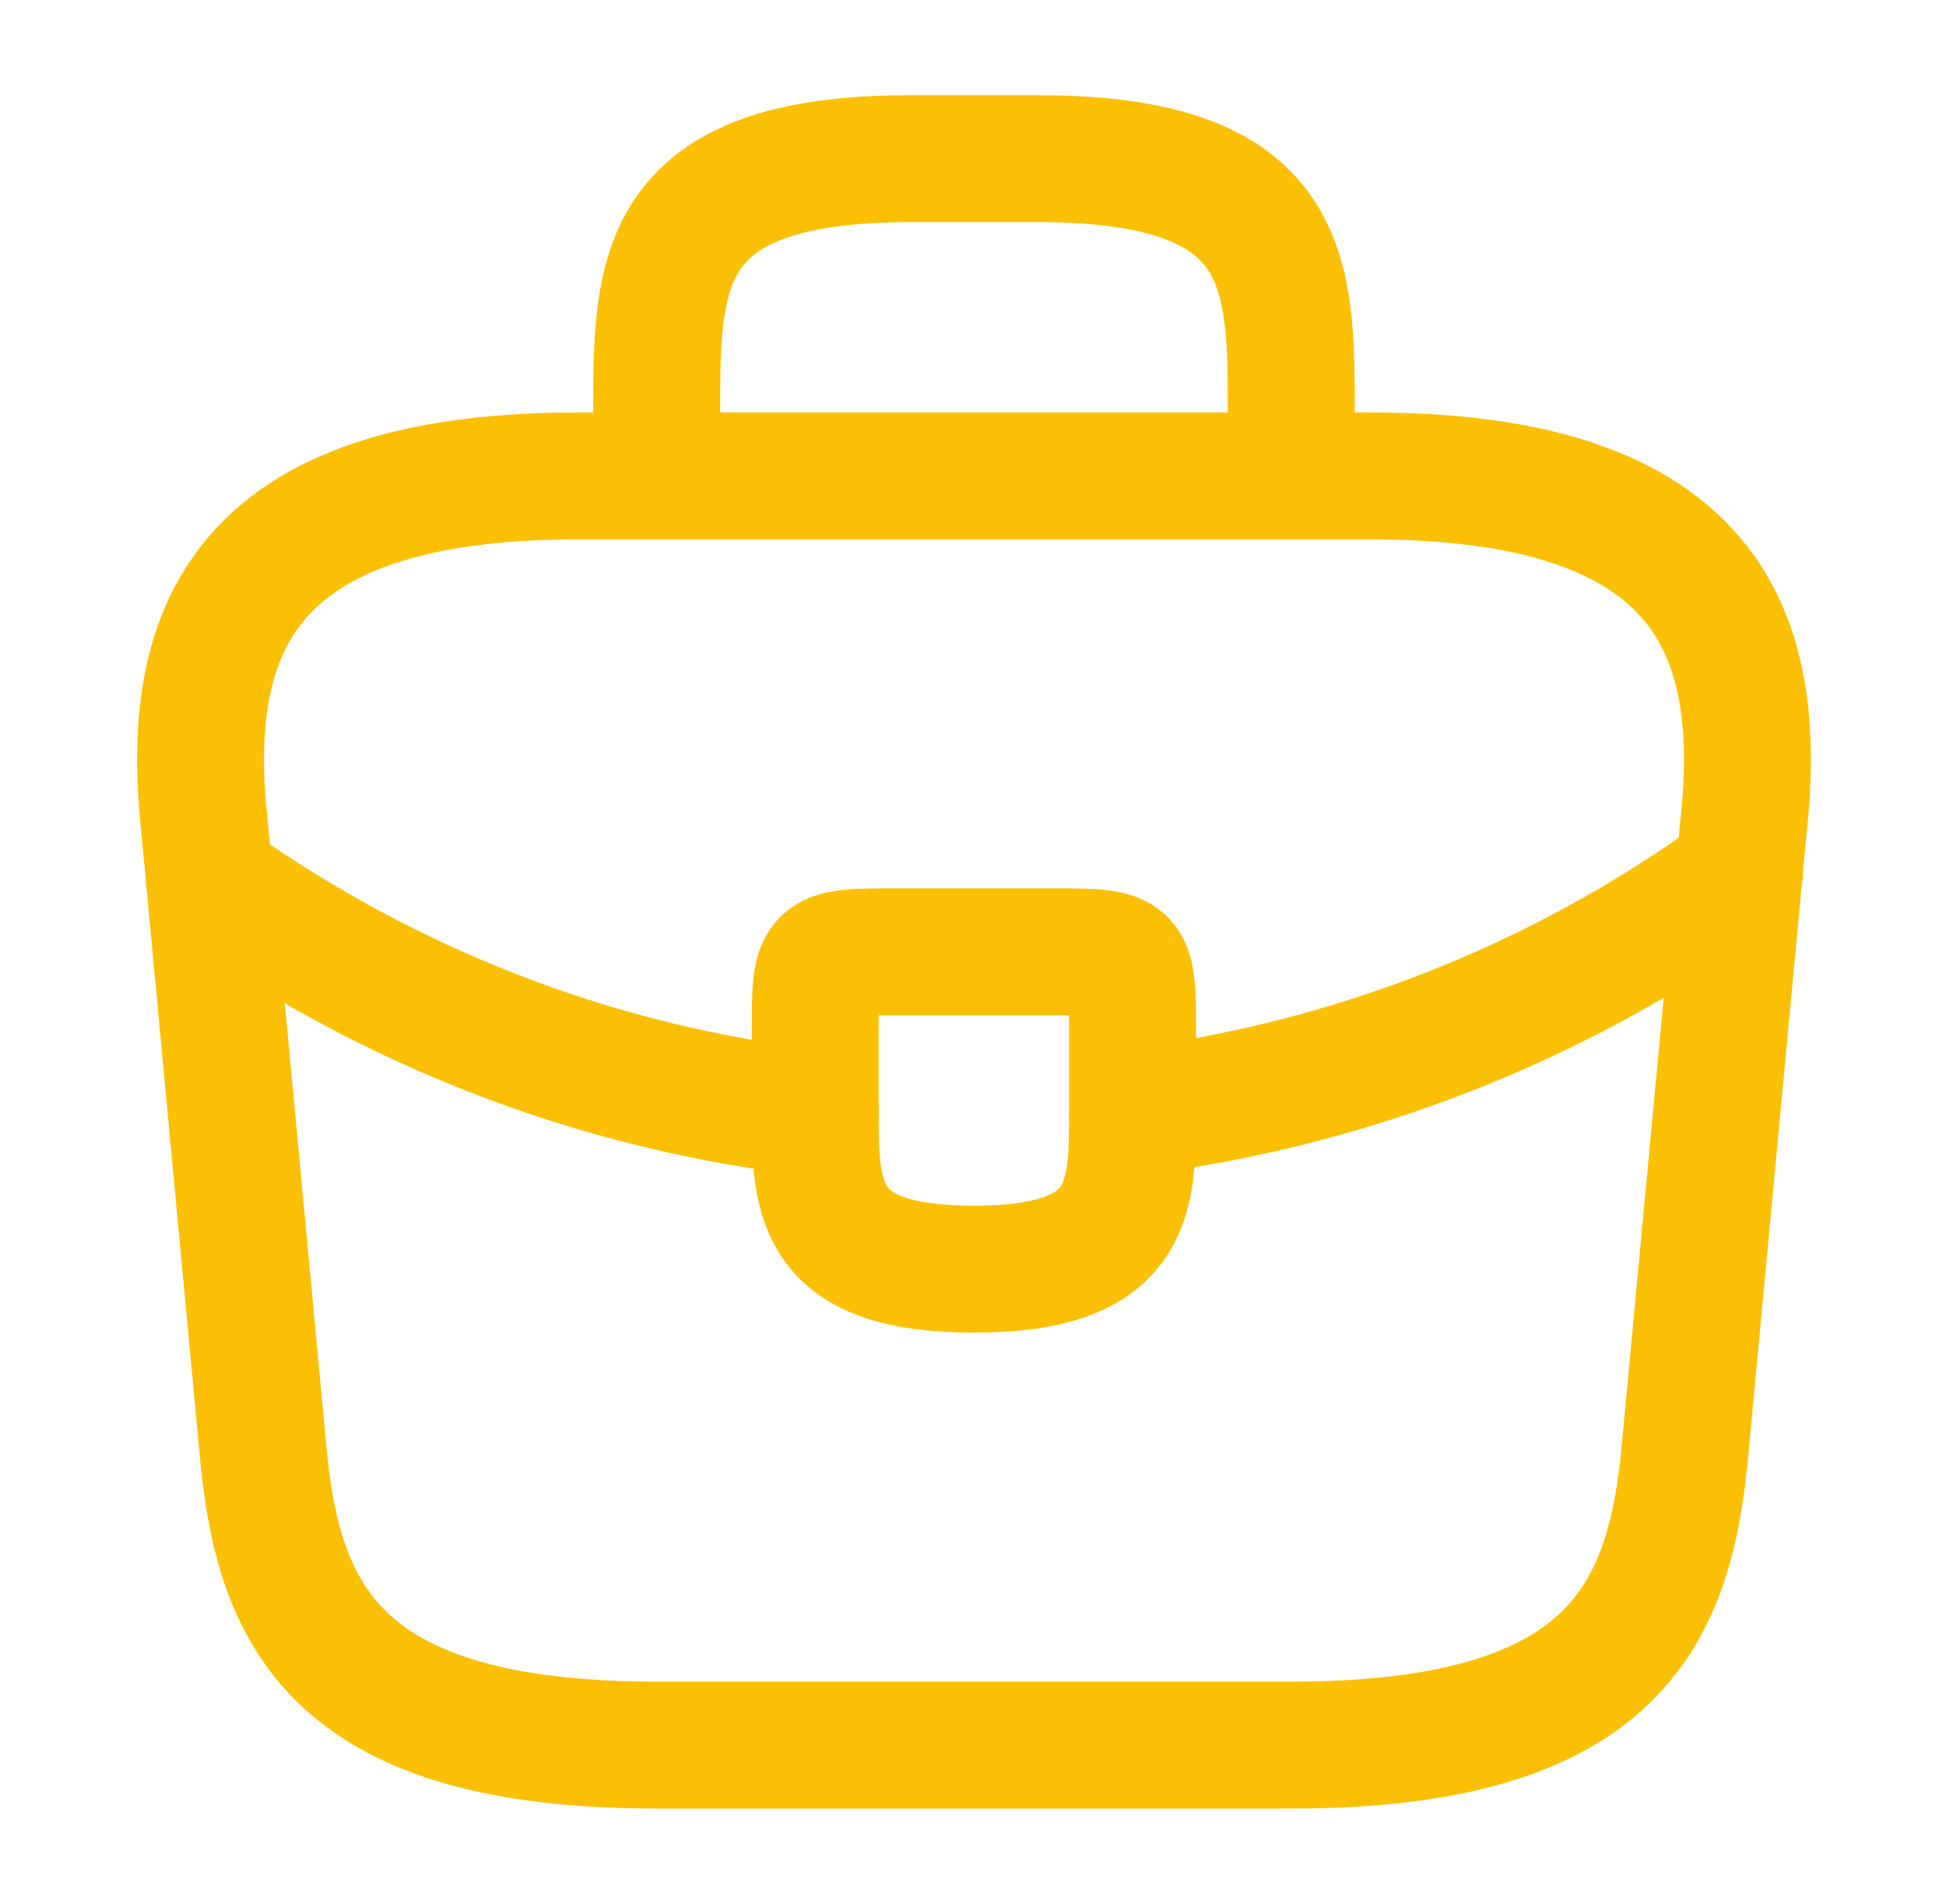 <svg width="46" height="45" viewBox="0 0 46 45" fill="none" xmlns="http://www.w3.org/2000/svg">
<path d="M15.524 41.25H30.524C38.061 41.25 39.411 38.231 39.805 34.556L41.211 19.556C41.718 14.981 40.405 11.25 32.399 11.25H13.649C5.643 11.25 4.33 14.981 4.836 19.556L6.243 34.556C6.636 38.231 7.986 41.25 15.524 41.25Z" stroke="#FBC004" stroke-width="3" stroke-miterlimit="10" stroke-linecap="round" stroke-linejoin="round"/>
<path d="M15.523 11.25V9.75C15.523 6.431 15.523 3.75 21.523 3.75H24.523C30.523 3.75 30.523 6.431 30.523 9.75V11.25" stroke="#FBC004" stroke-width="3" stroke-miterlimit="10" stroke-linecap="round" stroke-linejoin="round"/>
<path d="M26.771 24.375V26.25C26.771 26.269 26.771 26.269 26.771 26.288C26.771 28.331 26.753 30 23.021 30C19.309 30 19.271 28.35 19.271 26.306V24.375C19.271 22.5 19.271 22.5 21.146 22.5H24.896C26.771 22.5 26.771 22.5 26.771 24.375Z" stroke="#FBC004" stroke-width="3" stroke-miterlimit="10" stroke-linecap="round" stroke-linejoin="round"/>
<path d="M41.117 20.625C36.786 23.775 31.836 25.65 26.773 26.288" stroke="#FBC004" stroke-width="3" stroke-miterlimit="10" stroke-linecap="round" stroke-linejoin="round"/>
<path d="M5.436 21.13C9.655 24.018 14.417 25.762 19.274 26.305" stroke="#FBC004" stroke-width="3" stroke-miterlimit="10" stroke-linecap="round" stroke-linejoin="round"/>
</svg>
